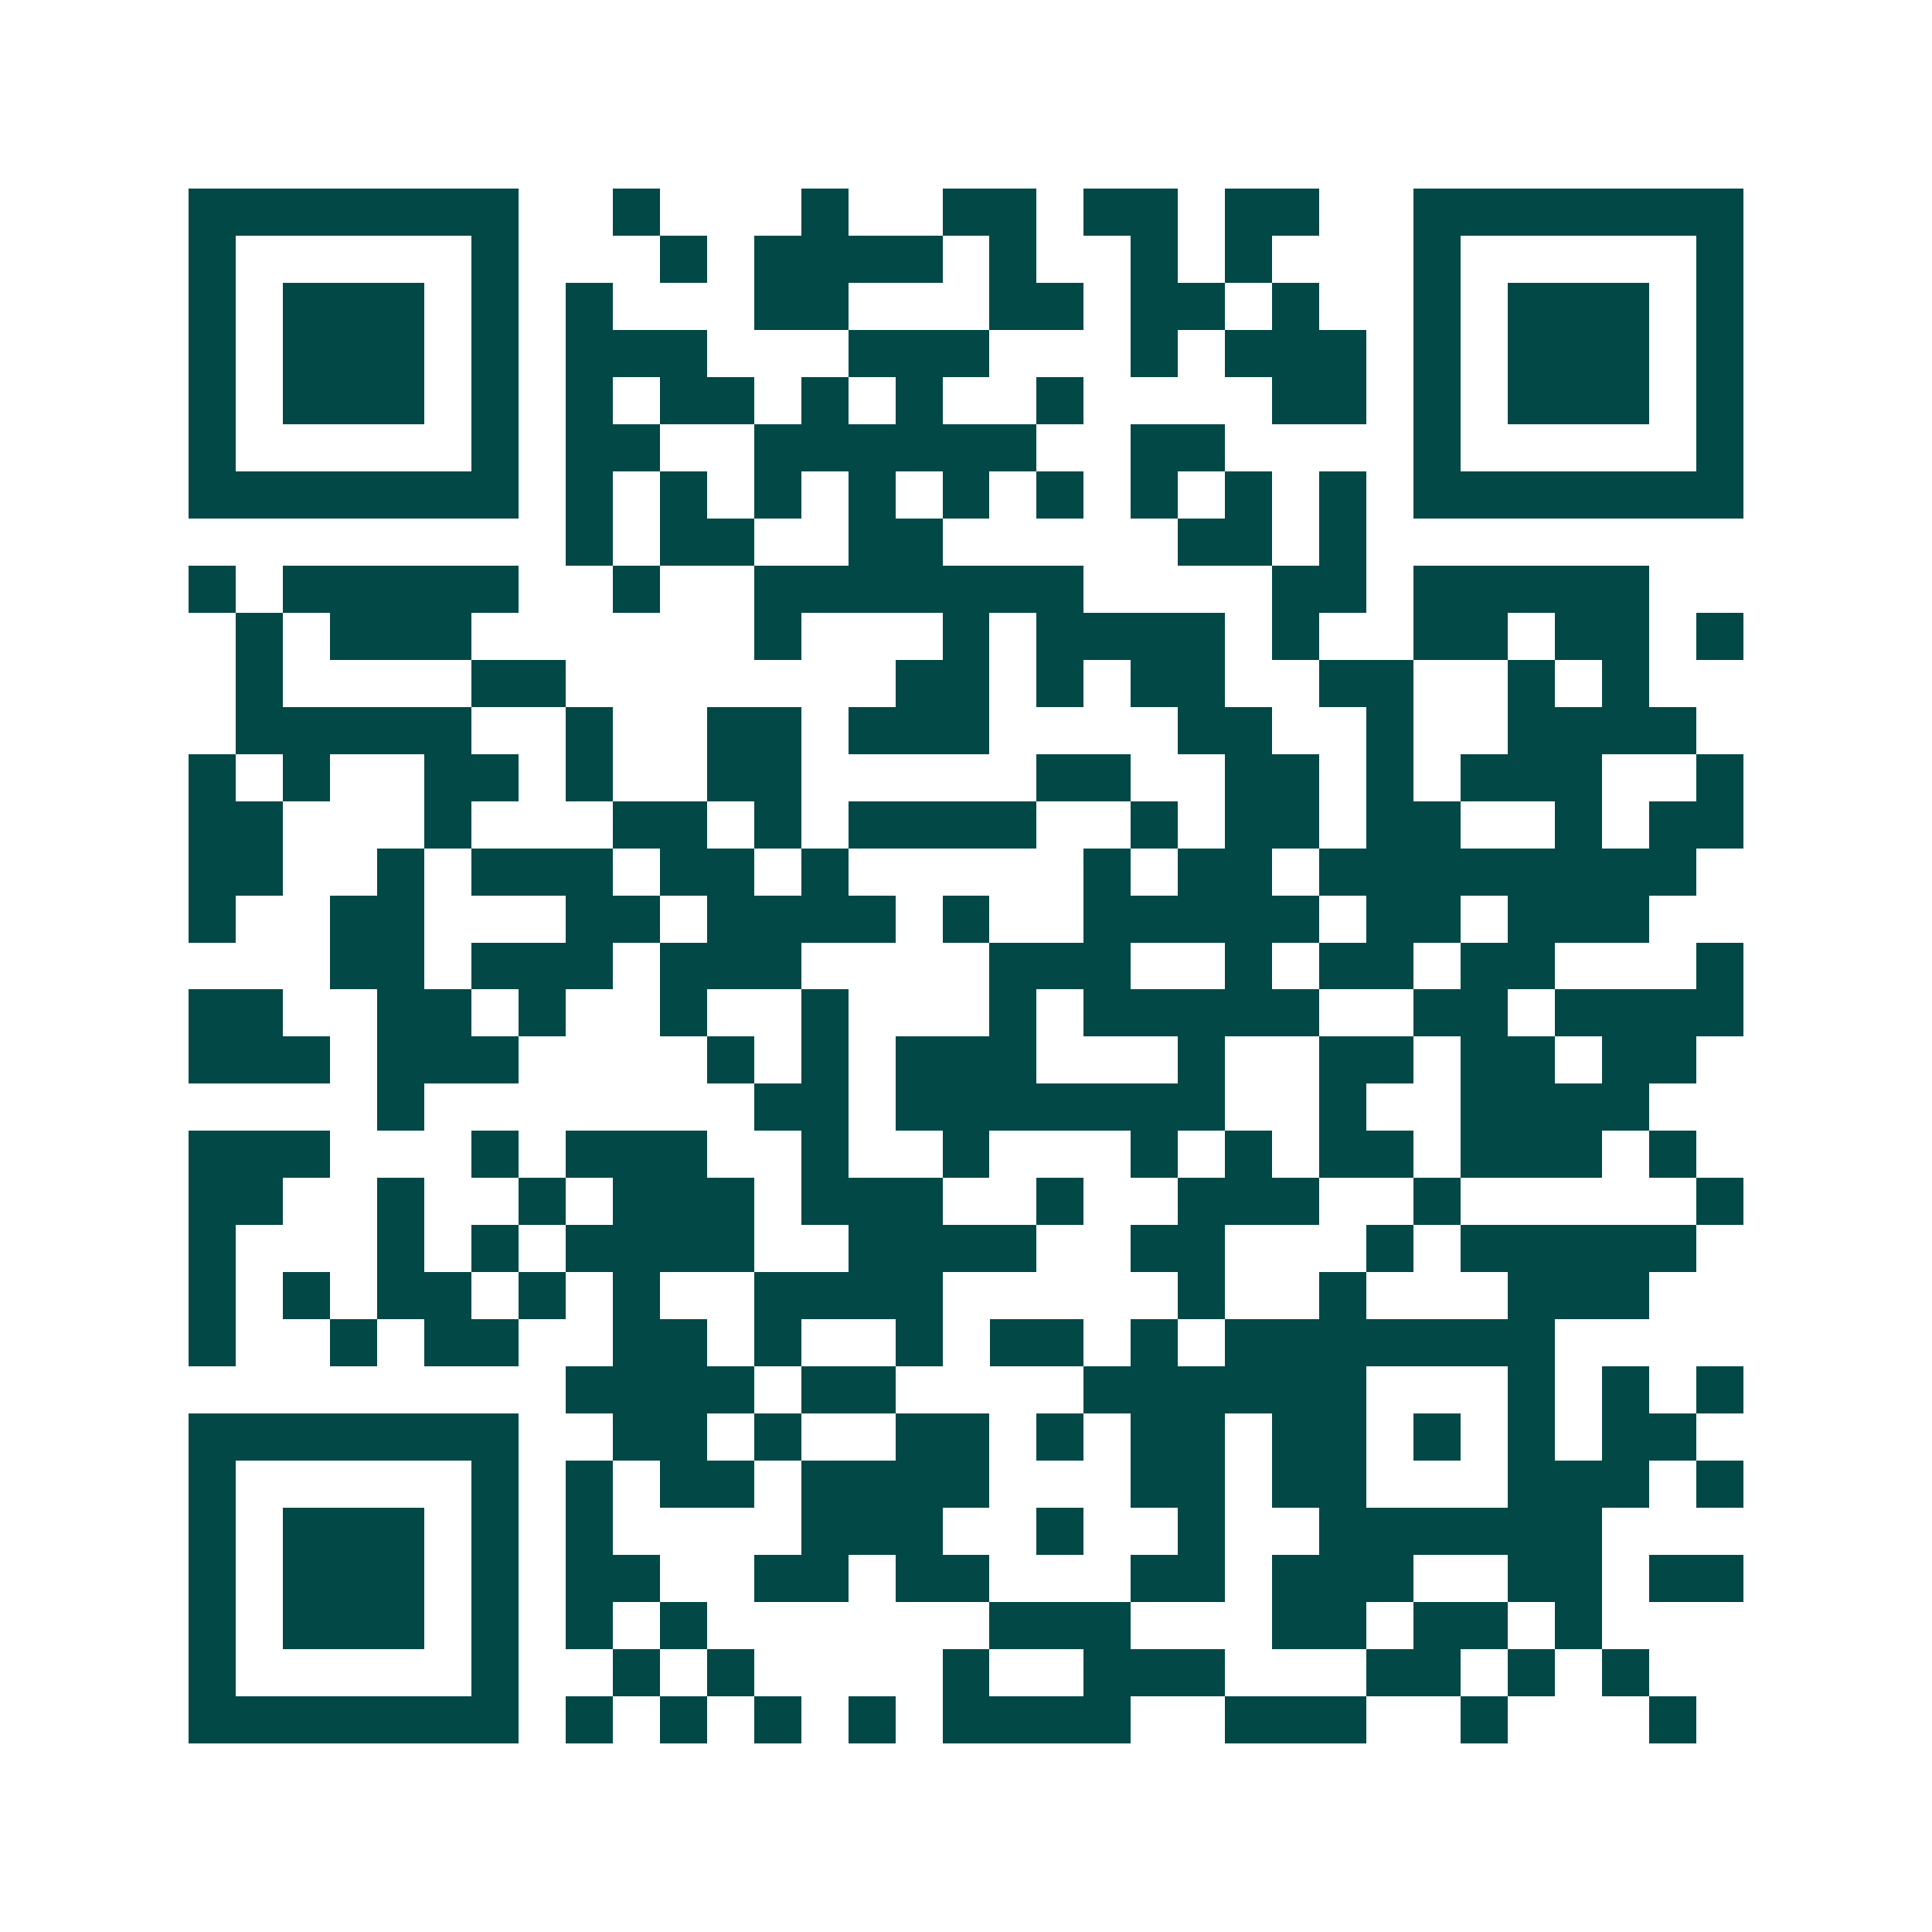 <svg xmlns="http://www.w3.org/2000/svg" width="200" height="200" viewBox="0 0 41 41" shape-rendering="crispEdges"><path fill="#ffffff" d="M0 0h41v41H0z"/><path stroke="#014847" d="M4 4.5h7m2 0h1m3 0h1m2 0h2m1 0h2m1 0h2m2 0h7M4 5.5h1m5 0h1m3 0h1m1 0h4m1 0h1m2 0h1m1 0h1m3 0h1m5 0h1M4 6.5h1m1 0h3m1 0h1m1 0h1m3 0h2m3 0h2m1 0h2m1 0h1m2 0h1m1 0h3m1 0h1M4 7.5h1m1 0h3m1 0h1m1 0h3m3 0h3m3 0h1m1 0h3m1 0h1m1 0h3m1 0h1M4 8.5h1m1 0h3m1 0h1m1 0h1m1 0h2m1 0h1m1 0h1m2 0h1m4 0h2m1 0h1m1 0h3m1 0h1M4 9.5h1m5 0h1m1 0h2m2 0h6m2 0h2m4 0h1m5 0h1M4 10.5h7m1 0h1m1 0h1m1 0h1m1 0h1m1 0h1m1 0h1m1 0h1m1 0h1m1 0h1m1 0h7M12 11.5h1m1 0h2m2 0h2m5 0h2m1 0h1M4 12.5h1m1 0h5m2 0h1m2 0h7m4 0h2m1 0h5M5 13.5h1m1 0h3m6 0h1m3 0h1m1 0h4m1 0h1m2 0h2m1 0h2m1 0h1M5 14.5h1m4 0h2m7 0h2m1 0h1m1 0h2m2 0h2m2 0h1m1 0h1M5 15.5h5m2 0h1m2 0h2m1 0h3m4 0h2m2 0h1m2 0h4M4 16.5h1m1 0h1m2 0h2m1 0h1m2 0h2m5 0h2m2 0h2m1 0h1m1 0h3m2 0h1M4 17.5h2m3 0h1m3 0h2m1 0h1m1 0h4m2 0h1m1 0h2m1 0h2m2 0h1m1 0h2M4 18.5h2m2 0h1m1 0h3m1 0h2m1 0h1m5 0h1m1 0h2m1 0h8M4 19.5h1m2 0h2m3 0h2m1 0h4m1 0h1m2 0h5m1 0h2m1 0h3M7 20.5h2m1 0h3m1 0h3m4 0h3m2 0h1m1 0h2m1 0h2m3 0h1M4 21.5h2m2 0h2m1 0h1m2 0h1m2 0h1m3 0h1m1 0h5m2 0h2m1 0h4M4 22.5h3m1 0h3m4 0h1m1 0h1m1 0h3m3 0h1m2 0h2m1 0h2m1 0h2M8 23.5h1m7 0h2m1 0h7m2 0h1m2 0h4M4 24.5h3m3 0h1m1 0h3m2 0h1m2 0h1m3 0h1m1 0h1m1 0h2m1 0h3m1 0h1M4 25.5h2m2 0h1m2 0h1m1 0h3m1 0h3m2 0h1m2 0h3m2 0h1m5 0h1M4 26.5h1m3 0h1m1 0h1m1 0h4m2 0h4m2 0h2m3 0h1m1 0h5M4 27.5h1m1 0h1m1 0h2m1 0h1m1 0h1m2 0h4m5 0h1m2 0h1m3 0h3M4 28.5h1m2 0h1m1 0h2m2 0h2m1 0h1m2 0h1m1 0h2m1 0h1m1 0h7M12 29.5h4m1 0h2m4 0h6m3 0h1m1 0h1m1 0h1M4 30.5h7m2 0h2m1 0h1m2 0h2m1 0h1m1 0h2m1 0h2m1 0h1m1 0h1m1 0h2M4 31.5h1m5 0h1m1 0h1m1 0h2m1 0h4m3 0h2m1 0h2m3 0h3m1 0h1M4 32.5h1m1 0h3m1 0h1m1 0h1m4 0h3m2 0h1m2 0h1m2 0h6M4 33.5h1m1 0h3m1 0h1m1 0h2m2 0h2m1 0h2m3 0h2m1 0h3m2 0h2m1 0h2M4 34.5h1m1 0h3m1 0h1m1 0h1m1 0h1m6 0h3m3 0h2m1 0h2m1 0h1M4 35.5h1m5 0h1m2 0h1m1 0h1m4 0h1m2 0h3m3 0h2m1 0h1m1 0h1M4 36.5h7m1 0h1m1 0h1m1 0h1m1 0h1m1 0h4m2 0h3m2 0h1m3 0h1"/></svg>
